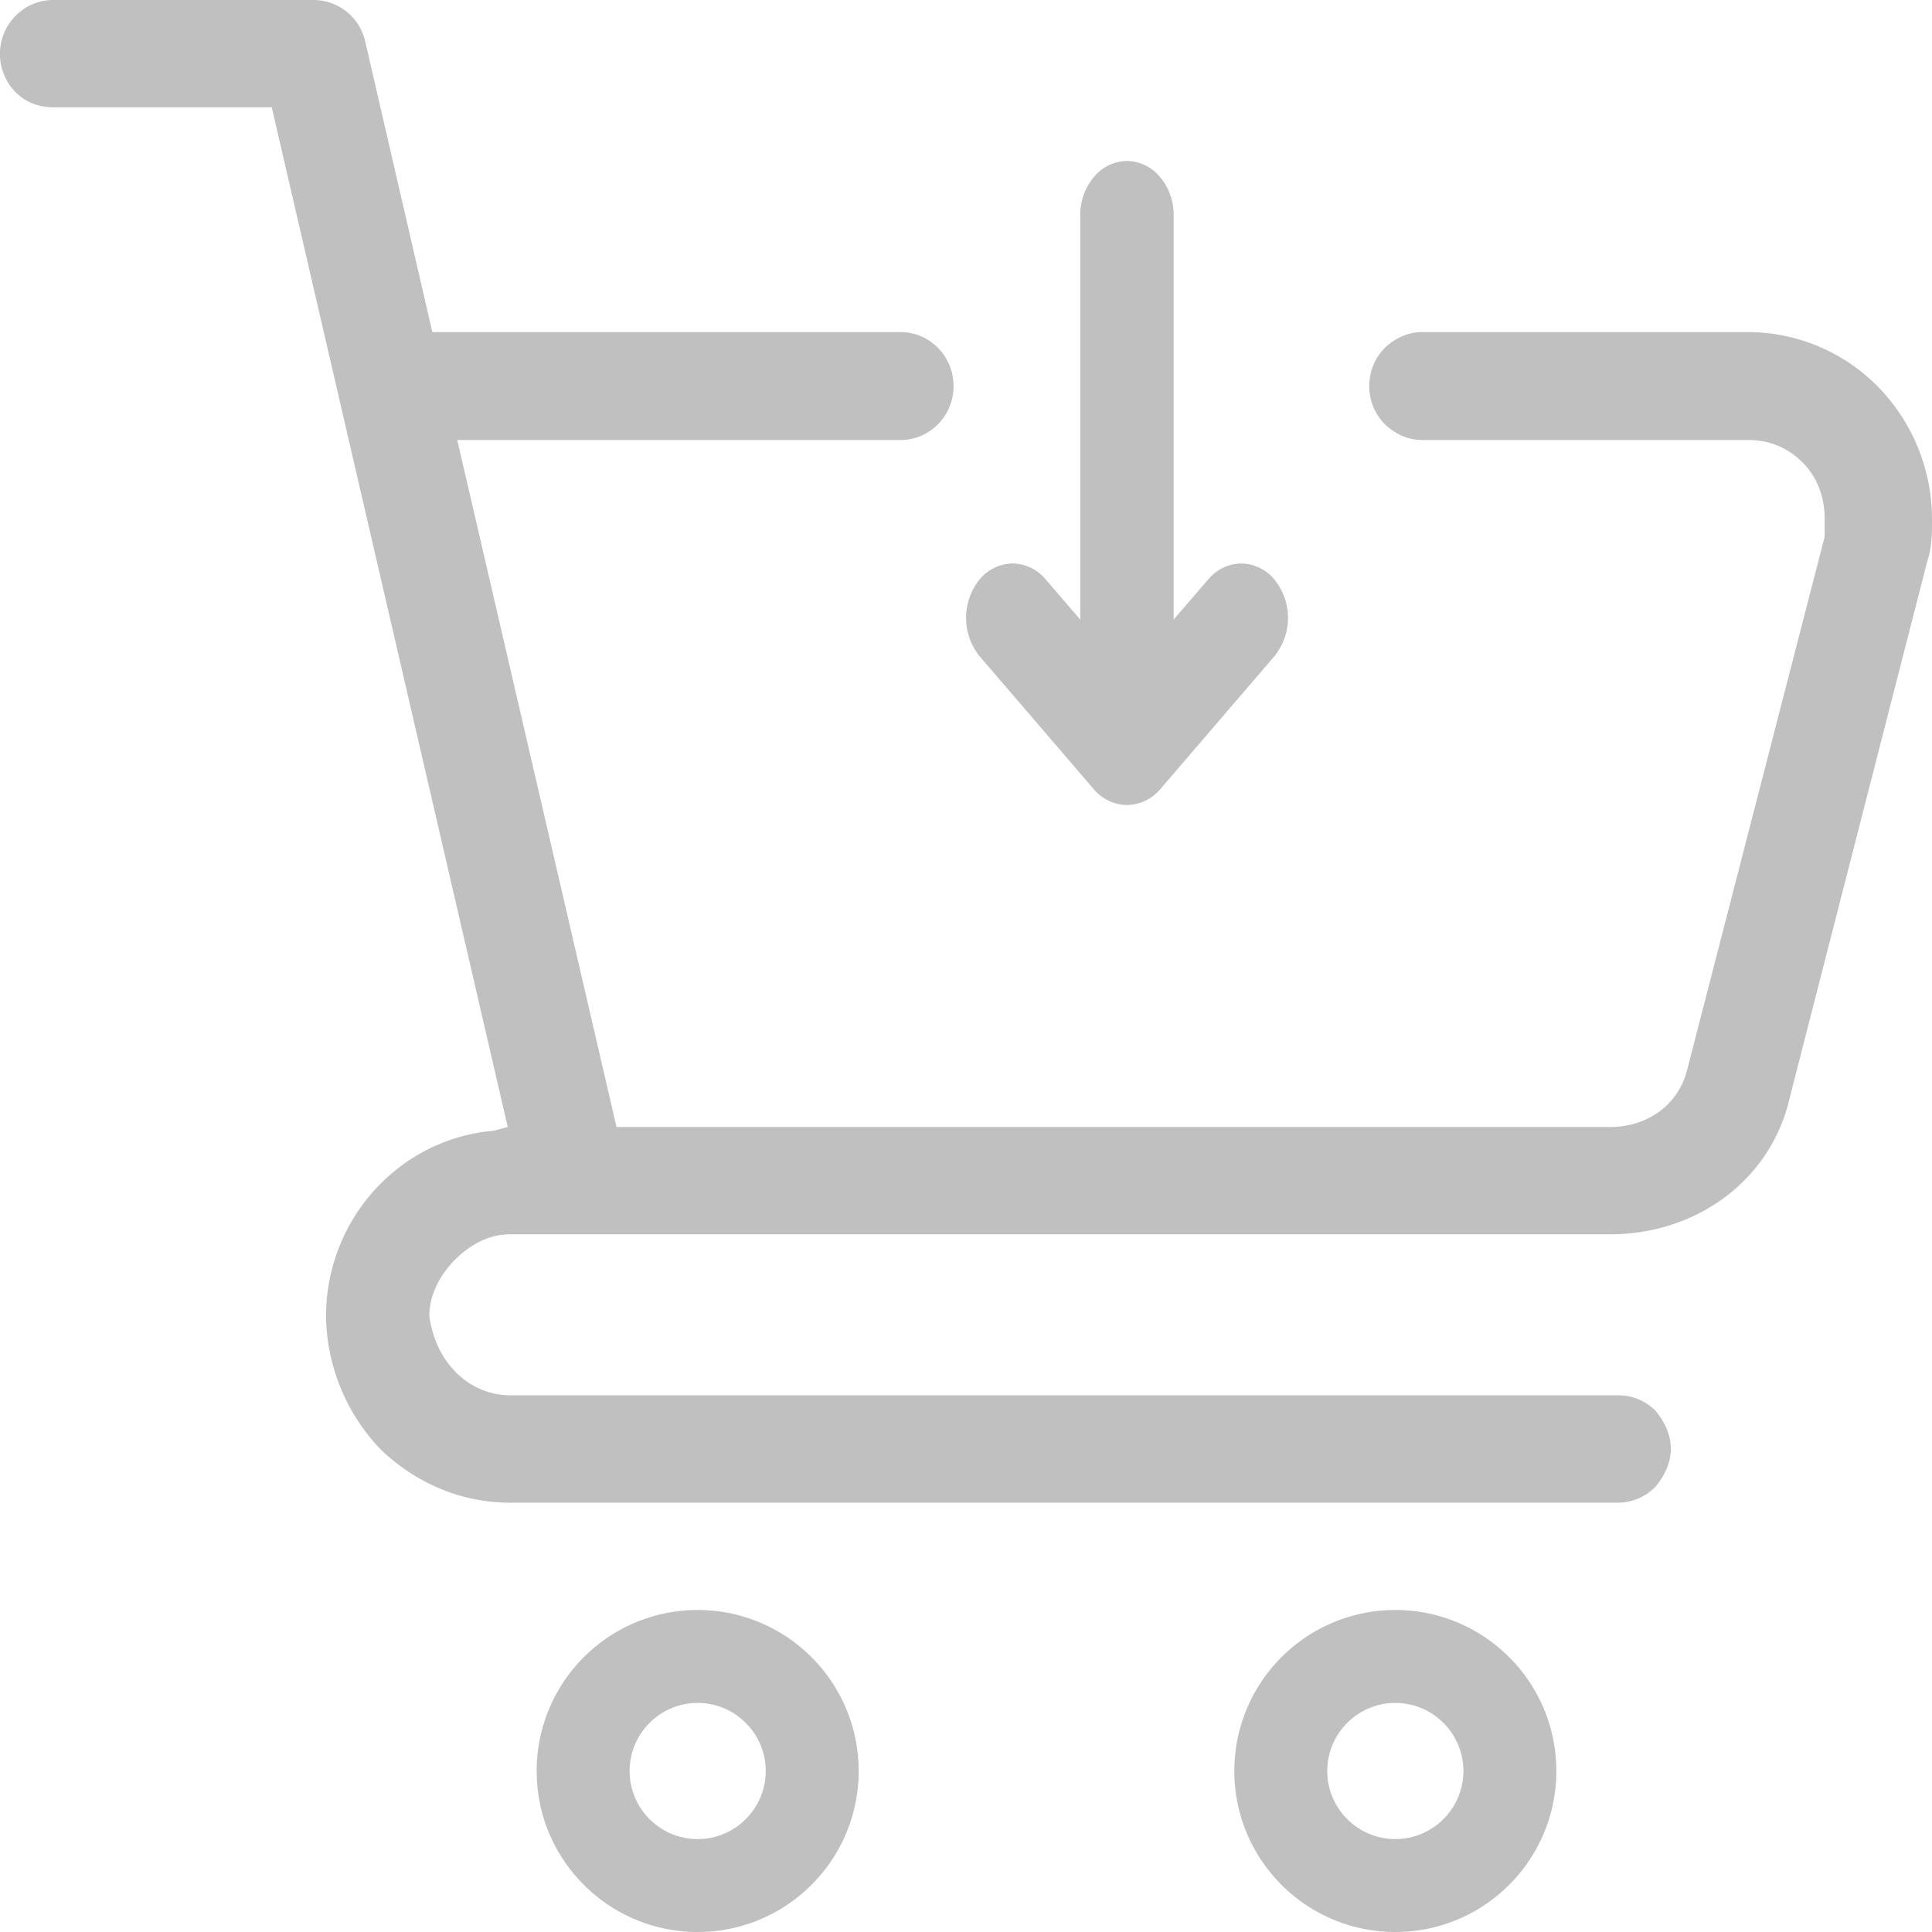 <?xml version="1.0" encoding="UTF-8"?>
<svg xmlns="http://www.w3.org/2000/svg" width="36" height="36" viewBox="0 0 36 36">
  <defs>
    <clipPath id="uswka">
      <path d="M0 0h36v28H0z"></path>
    </clipPath>
  </defs>
  <g>
    <g>
      <g>
        <g></g>
        <g clip-path="url(#uswka)">
          <path fill="silver" d="M33.352 20.442l2.559-9.98c.089-.265.089-.529.089-.79a3.53 3.53 0 0 0-.733-2.151 3.403 3.403 0 0 0-2.69-1.333h-6.075c-.274 0-.502.112-.698.294a1.01 1.01 0 0 0-.29.711c0 .279.11.529.29.711.196.183.424.295.698.295H32.58c.419 0 .758.164 1.018.428S34 9.26 34 9.663V10l-2.562 9.933C31.278 20.58 30.707 21 30 21H11.488L8.52 8.199h8.26a.975.975 0 0 0 .699-.295 1.01 1.01 0 0 0 .289-.71c0-.279-.11-.529-.29-.712a.974.974 0 0 0-.697-.294H8.056L6.806.775A.99.99 0 0 0 5.846 0H1a.98.98 0 0 0-.71.295 1.013 1.013 0 0 0 0 1.422C.467 1.898.713 2 1 2h4.064l4.397 19-.263.07c-1.761.151-3.117 1.649-3.123 3.449A3.658 3.658 0 0 0 7.085 27c.618.6 1.467 1 2.409 1h20.652a.973.973 0 0 0 .699-.295c.155-.182.288-.432.289-.705 0-.284-.134-.534-.29-.716a.964.964 0 0 0-.698-.284H9.488a1.43 1.43 0 0 1-1.01-.448c-.259-.264-.422-.627-.478-1.028v-.005c0-.405.211-.774.472-1.039.26-.265.622-.48 1.02-.48H30c1.604 0 3-1 3.352-2.557z"></path>
        </g>
      </g>
      <g>
        <path fill="silver" d="M28.121 30.879A2.99 2.99 0 0 0 26 30a2.99 2.99 0 0 0-2.121.879A2.99 2.99 0 0 0 23 33c0 .829.336 1.578.879 2.121A2.99 2.99 0 0 0 26 36a2.99 2.99 0 0 0 2.121-.879A2.99 2.99 0 0 0 29 33a2.99 2.99 0 0 0-.879-2.121m-1.225 3.017a1.264 1.264 0 0 1-1.792 0 1.264 1.264 0 0 1 0-1.792 1.264 1.264 0 0 1 1.792 0 1.264 1.264 0 0 1 0 1.792"></path>
      </g>
      <g>
        <path fill="silver" d="M15.121 30.879A2.99 2.99 0 0 0 13 30a2.99 2.99 0 0 0-2.121.879A2.99 2.99 0 0 0 10 33c0 .829.335 1.578.879 2.121A2.99 2.99 0 0 0 13 36a2.99 2.99 0 0 0 2.121-.879A2.99 2.99 0 0 0 16 33a2.99 2.99 0 0 0-.879-2.121m-1.225 3.017a1.263 1.263 0 0 1-1.792 0 1.264 1.264 0 0 1 0-1.792 1.264 1.264 0 0 1 1.792 0 1.264 1.264 0 0 1 0 1.792"></path>
      </g>
      <g>
        <path fill="silver" d="M23.734 10.784a.806.806 0 0 0-.604-.284.807.807 0 0 0-.605.284l-.656.76V4c0-.267-.097-.519-.255-.703A.81.81 0 0 0 21 3a.81.81 0 0 0-.616.297 1.089 1.089 0 0 0-.255.703v7.546l-.655-.762a.806.806 0 0 0-.604-.284.811.811 0 0 0-.626.309 1.143 1.143 0 0 0 0 1.408l2.138 2.49A.82.82 0 0 0 21 15a.82.82 0 0 0 .618-.293l2.138-2.49c.163-.217.244-.45.244-.704 0-.266-.089-.513-.266-.729"></path>
      </g>
    </g>
  </g>
</svg>
